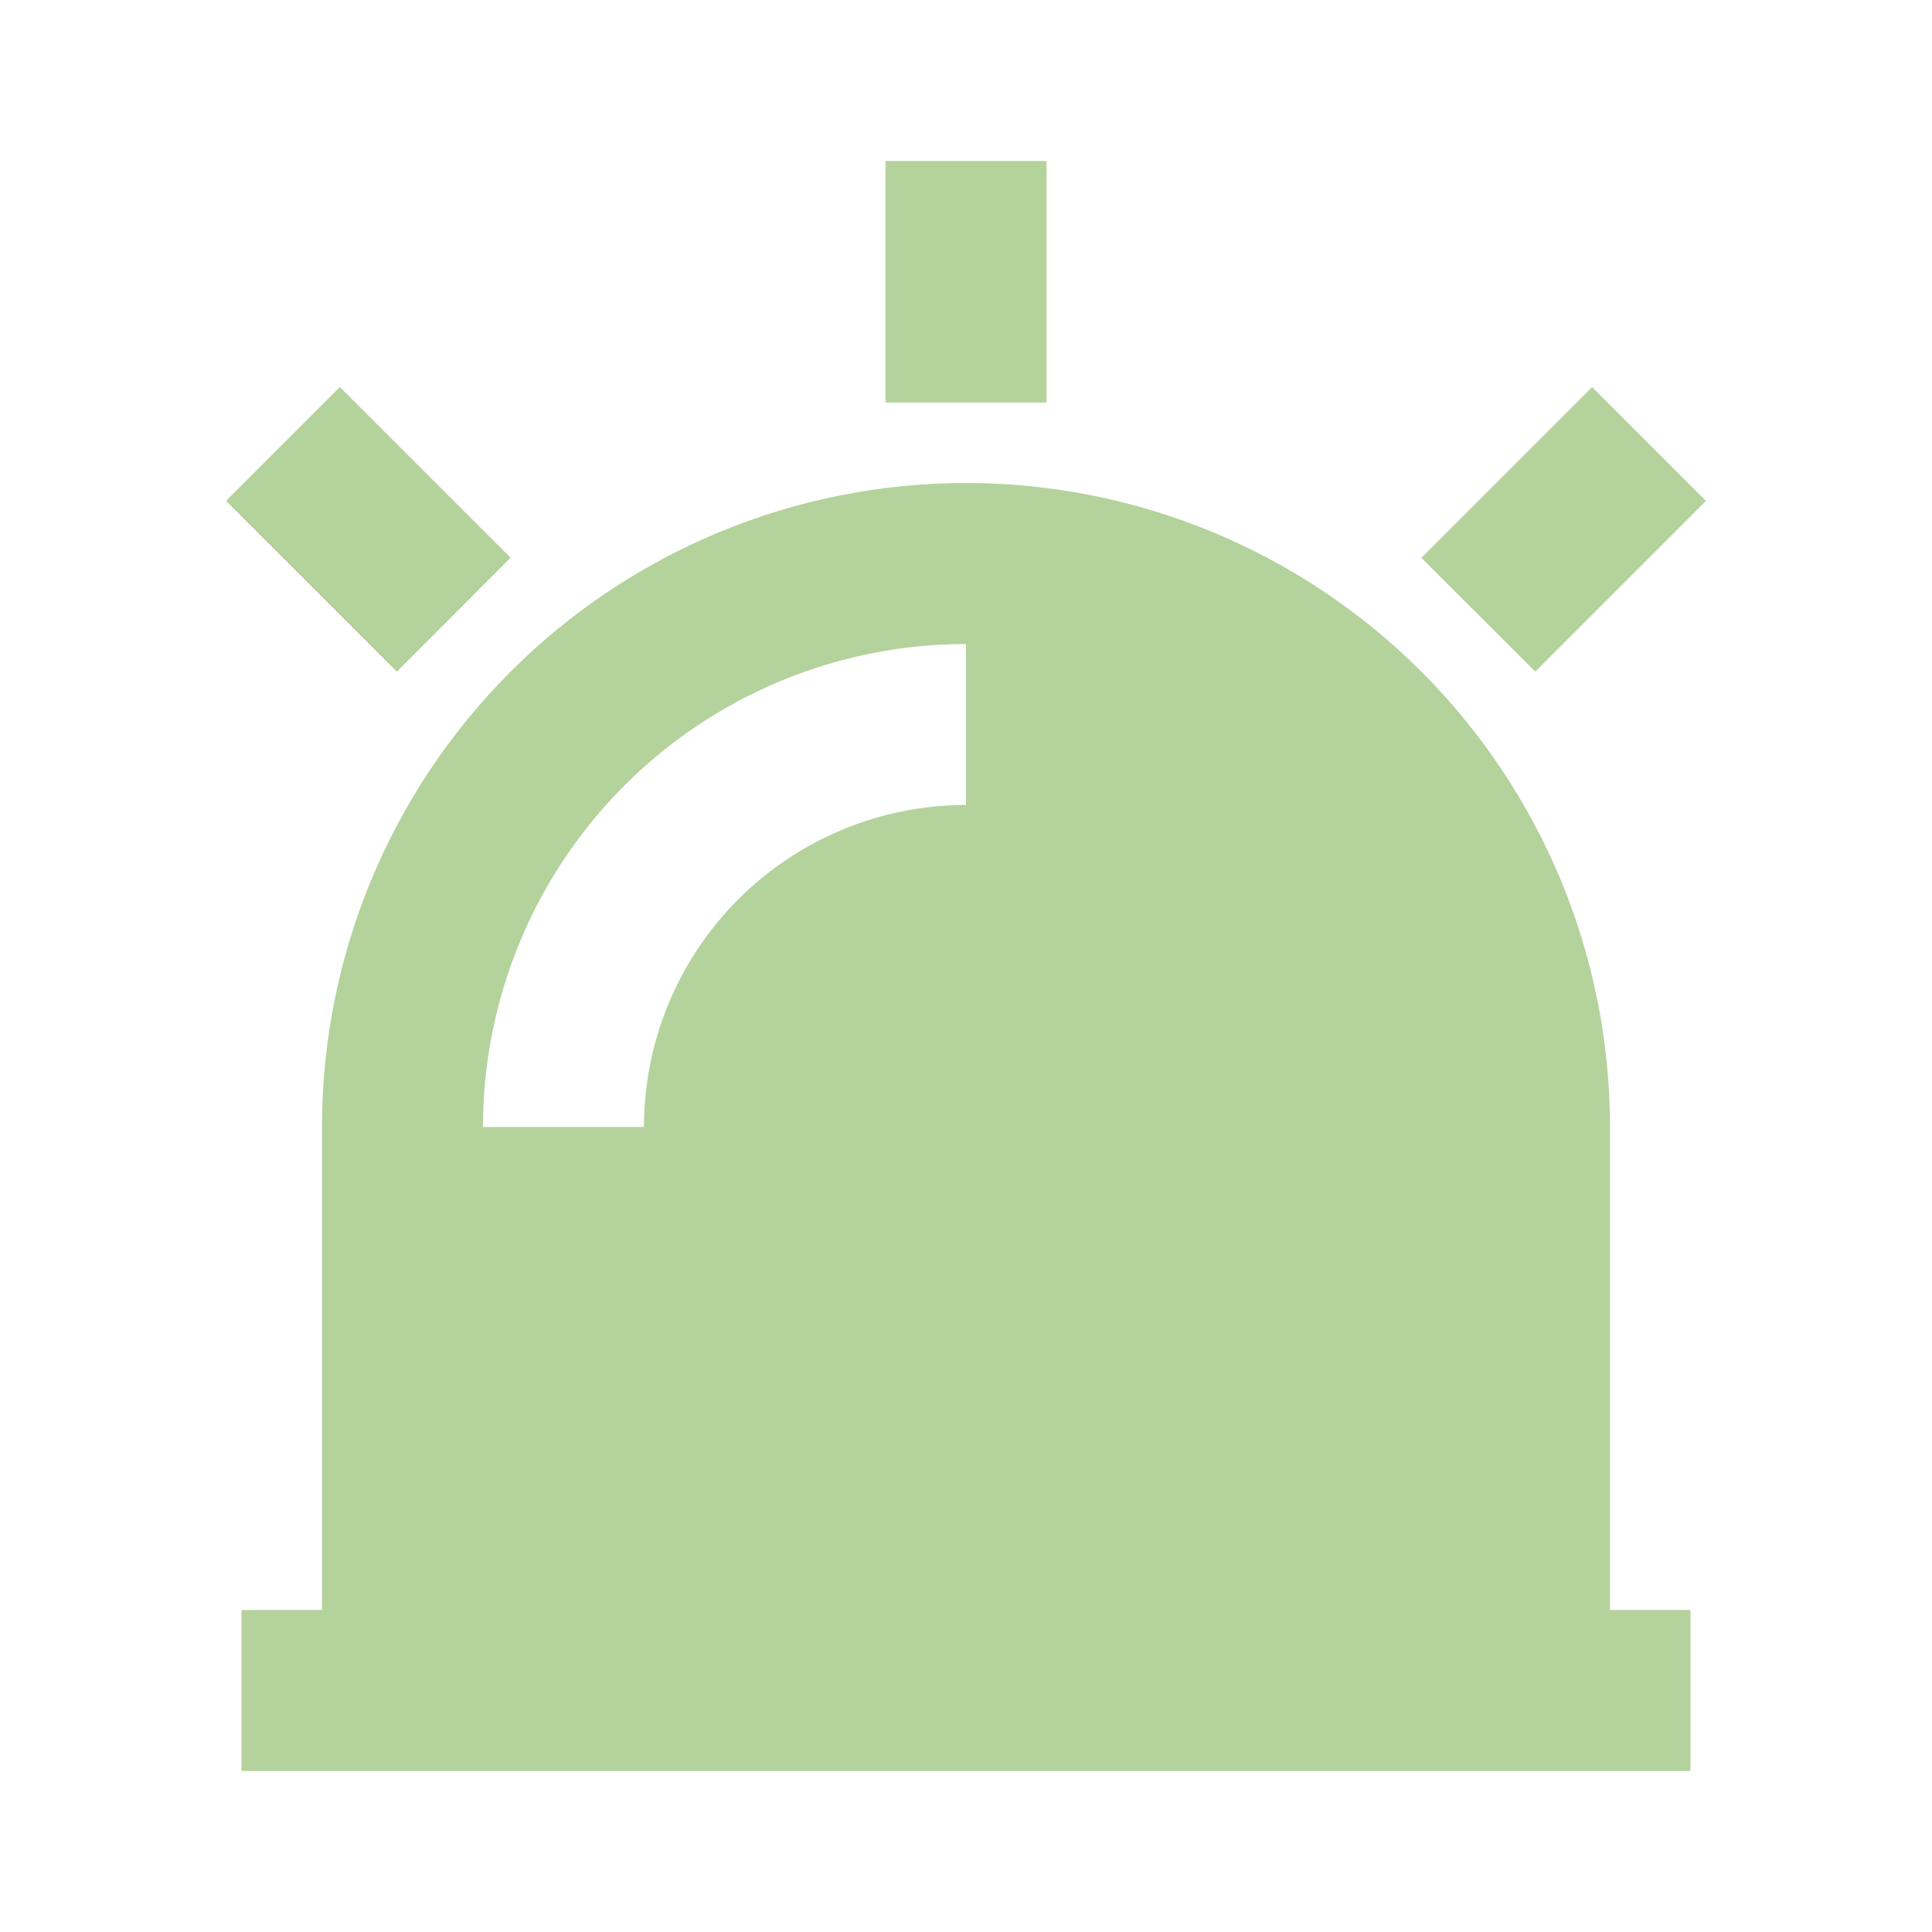 <svg width="80" height="80" viewBox="0 0 80 80" fill="none" xmlns="http://www.w3.org/2000/svg">
<g clip-path="url(#clip0_7487_123)">
<path d="M13.333 66.667V46.667C13.333 39.594 16.142 32.812 21.143 27.811C26.144 22.81 32.927 20 39.999 20C47.072 20 53.855 22.81 58.856 27.811C63.856 32.812 66.666 39.594 66.666 46.667V66.667H69.999V73.333H9.999V66.667H13.333ZM19.999 46.667H26.666C26.666 43.13 28.071 39.739 30.571 37.239C33.072 34.738 36.463 33.333 39.999 33.333V26.667C34.695 26.667 29.608 28.774 25.857 32.525C22.107 36.275 19.999 41.362 19.999 46.667V46.667ZM36.666 6.667H43.333V16.667H36.666V6.667ZM65.926 16.027L70.639 20.74L63.573 27.81L58.856 23.097L65.926 16.027ZM9.359 20.74L14.073 16.027L21.143 23.093L16.433 27.813L9.359 20.74Z" fill="#B4D29B"/>
</g>
<defs>
<clipPath id="clip0_7487_123">
<rect width="80" height="80" fill="white"/>
</clipPath>
</defs>
</svg>
